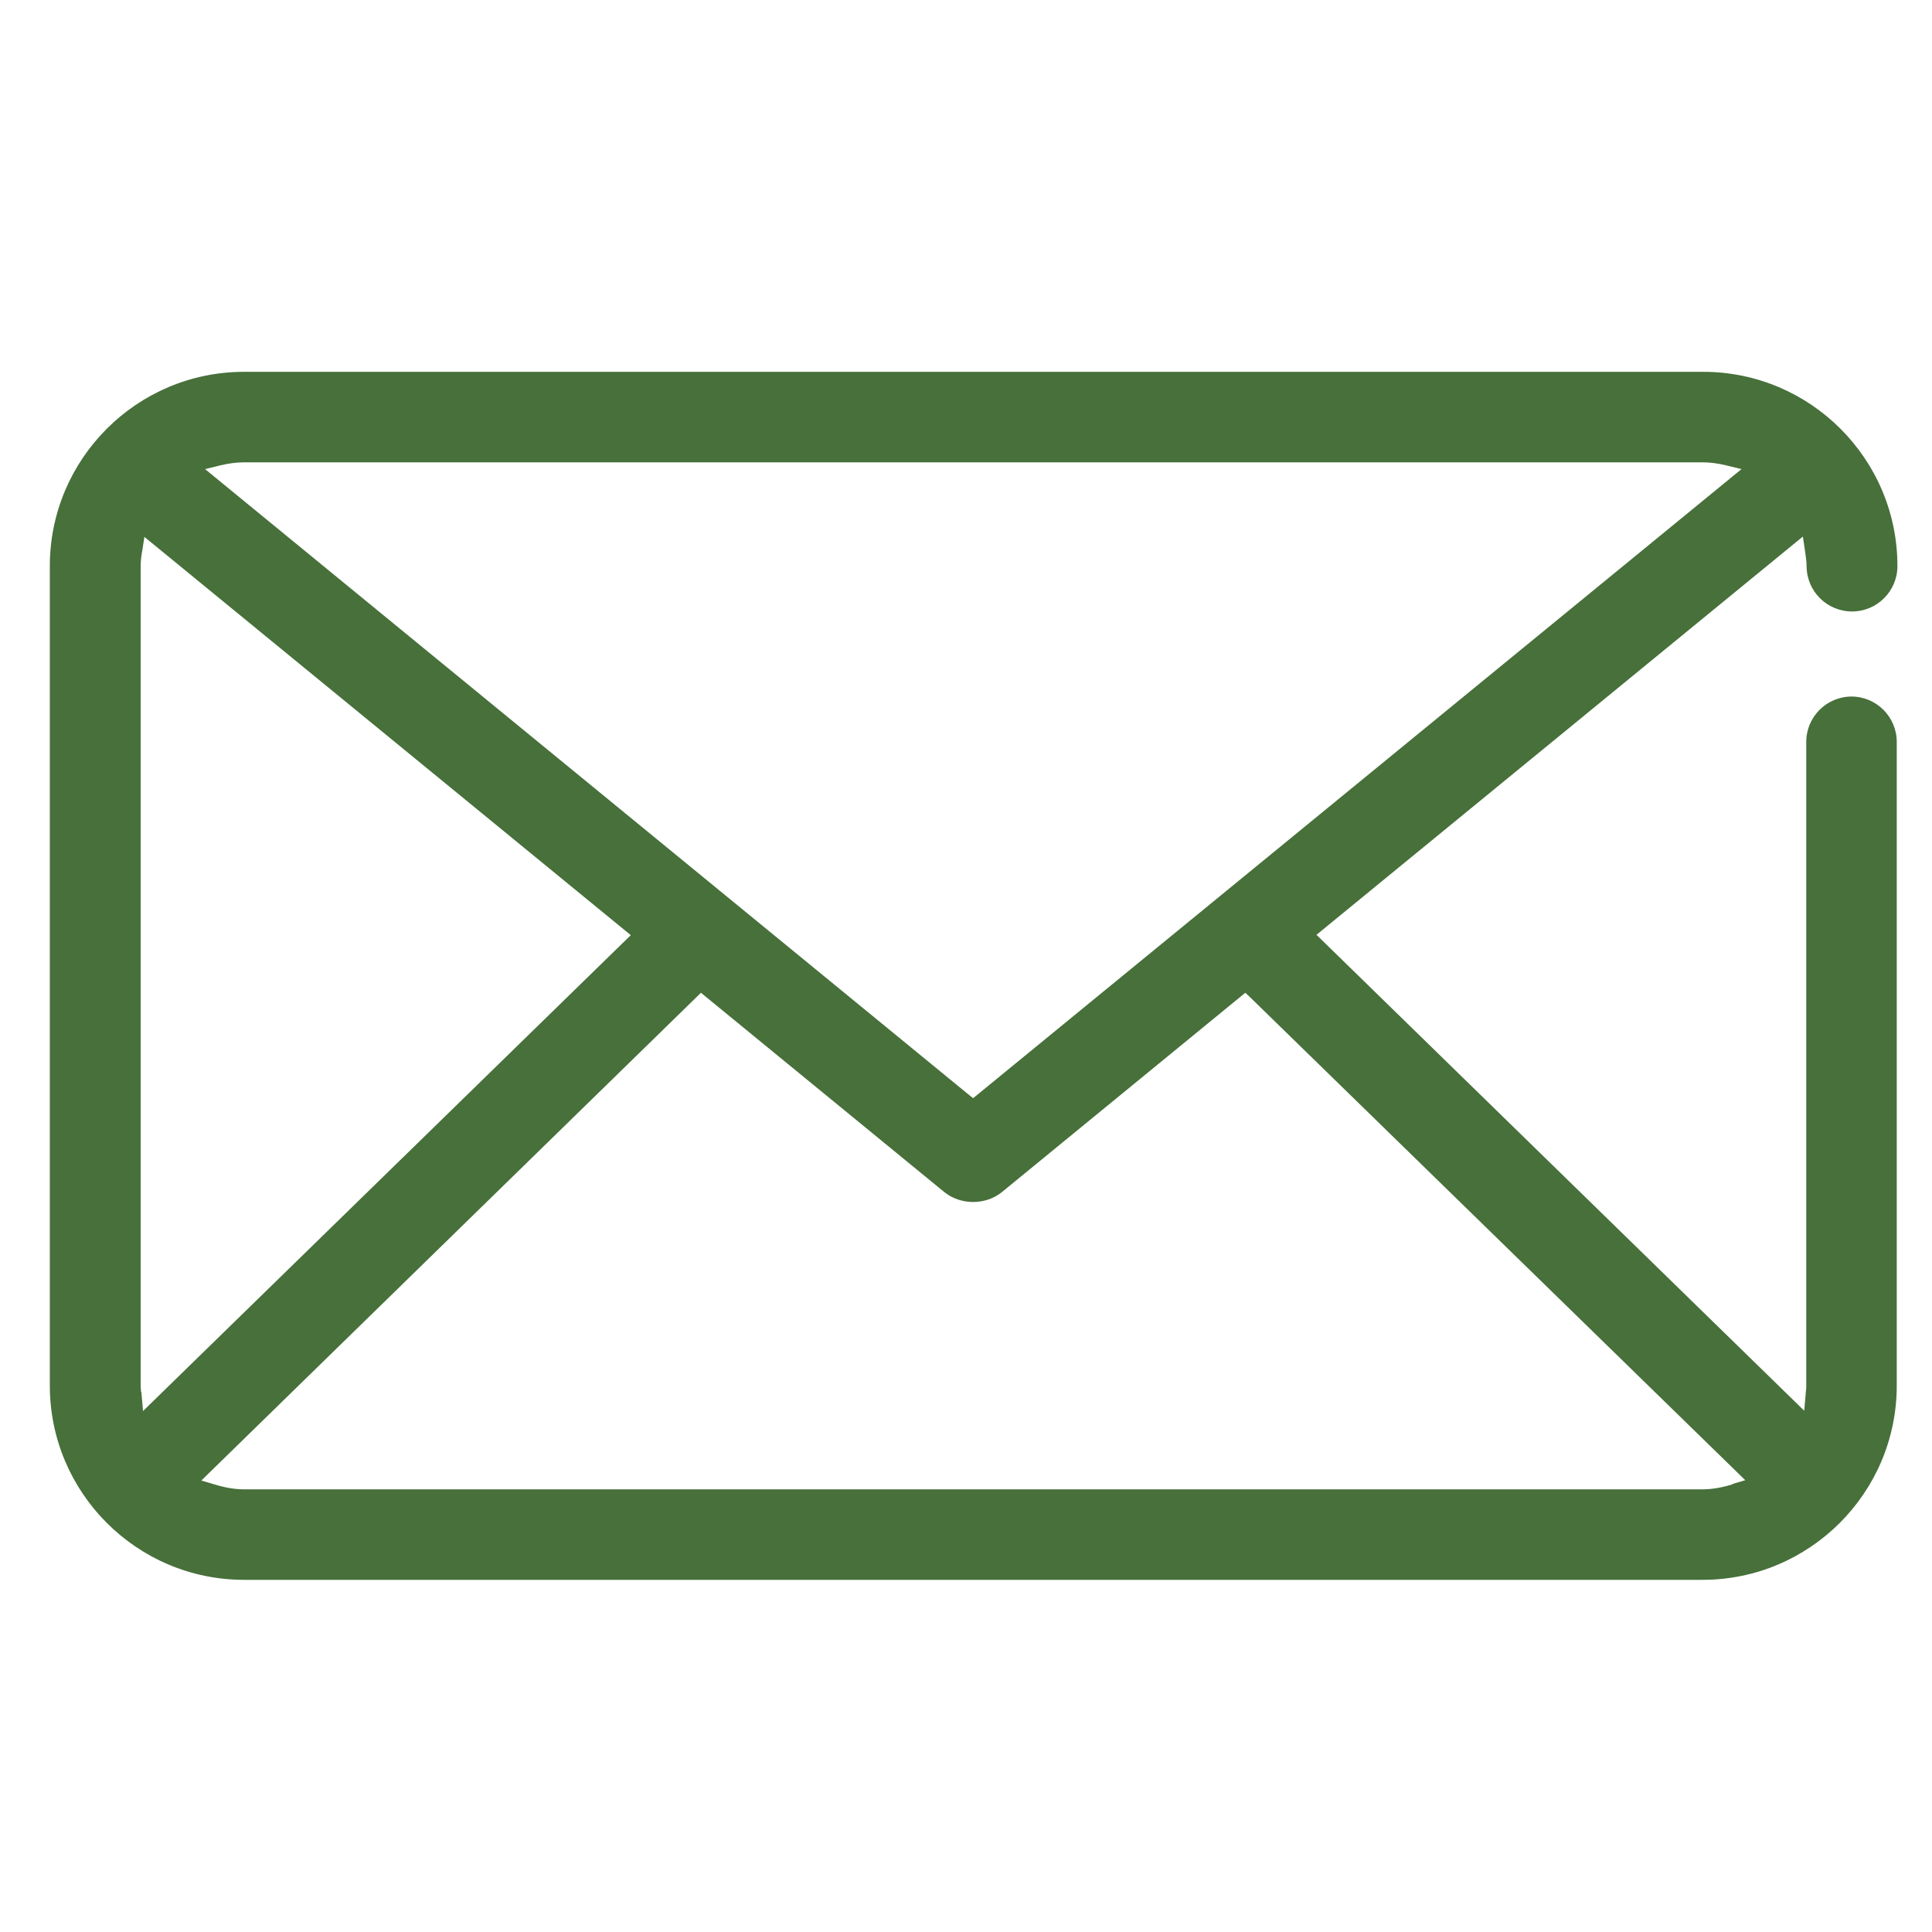 <?xml version="1.0" encoding="UTF-8"?><svg id="Layer_2" xmlns="http://www.w3.org/2000/svg" viewBox="0 0 57 57"><defs><style>.cls-1{fill:none;}.cls-2{fill:#47703a;}</style></defs><path class="cls-1" d="m50.34,14.11s-.07,0-.1,0H7.2s-.07,0-.1,0l21.62,17.7,21.62-17.7Z"/><polygon class="cls-1" points="4.61 16.71 4.61 40.59 17.92 27.61 4.61 16.71"/><path class="cls-1" d="m29.86,35.52c-.63.52-1.63.53-2.28,0l-6.86-5.62-13.88,13.54c.13.02.25.03.36.03h43.03c.12,0,.24-.01.36-.03l-13.88-13.54-6.86,5.62Z"/><path class="cls-2" d="m54.63,20.55h0c-.74,0-1.34.6-1.34,1.34v18.99c0,.06,0,.11-.01.17l-.05.57-14.39-14.04,14.35-11.75.06.4c.02.16.05.31.05.47,0,.74.6,1.34,1.34,1.34s1.34-.6,1.34-1.34c0-3.16-2.57-5.73-5.73-5.73H7.2c-3.16,0-5.73,2.57-5.73,5.73v24.18c0,3.16,2.57,5.73,5.73,5.73h43.03c3.16,0,5.73-2.57,5.73-5.73v-18.99c0-.74-.6-1.34-1.34-1.34ZM6.5,13.73c.25-.06.48-.09.7-.09h43.03c.22,0,.45.03.7.09l.45.11-22.67,18.56-.15-.12L6.05,13.84l.45-.11Zm-2.34,27.33c0-.06-.01-.12-.01-.18v-24.18c0-.16.02-.31.05-.47l.06-.39,14.35,11.75-14.39,14.04-.05-.56Zm46.96,2.73c-.32.1-.61.15-.89.15H7.2c-.28,0-.56-.05-.89-.15l-.37-.11,14.74-14.39,7.18,5.88c.48.39,1.22.39,1.7,0l7.18-5.88.15.14,14.6,14.24-.37.11Z"/></svg>